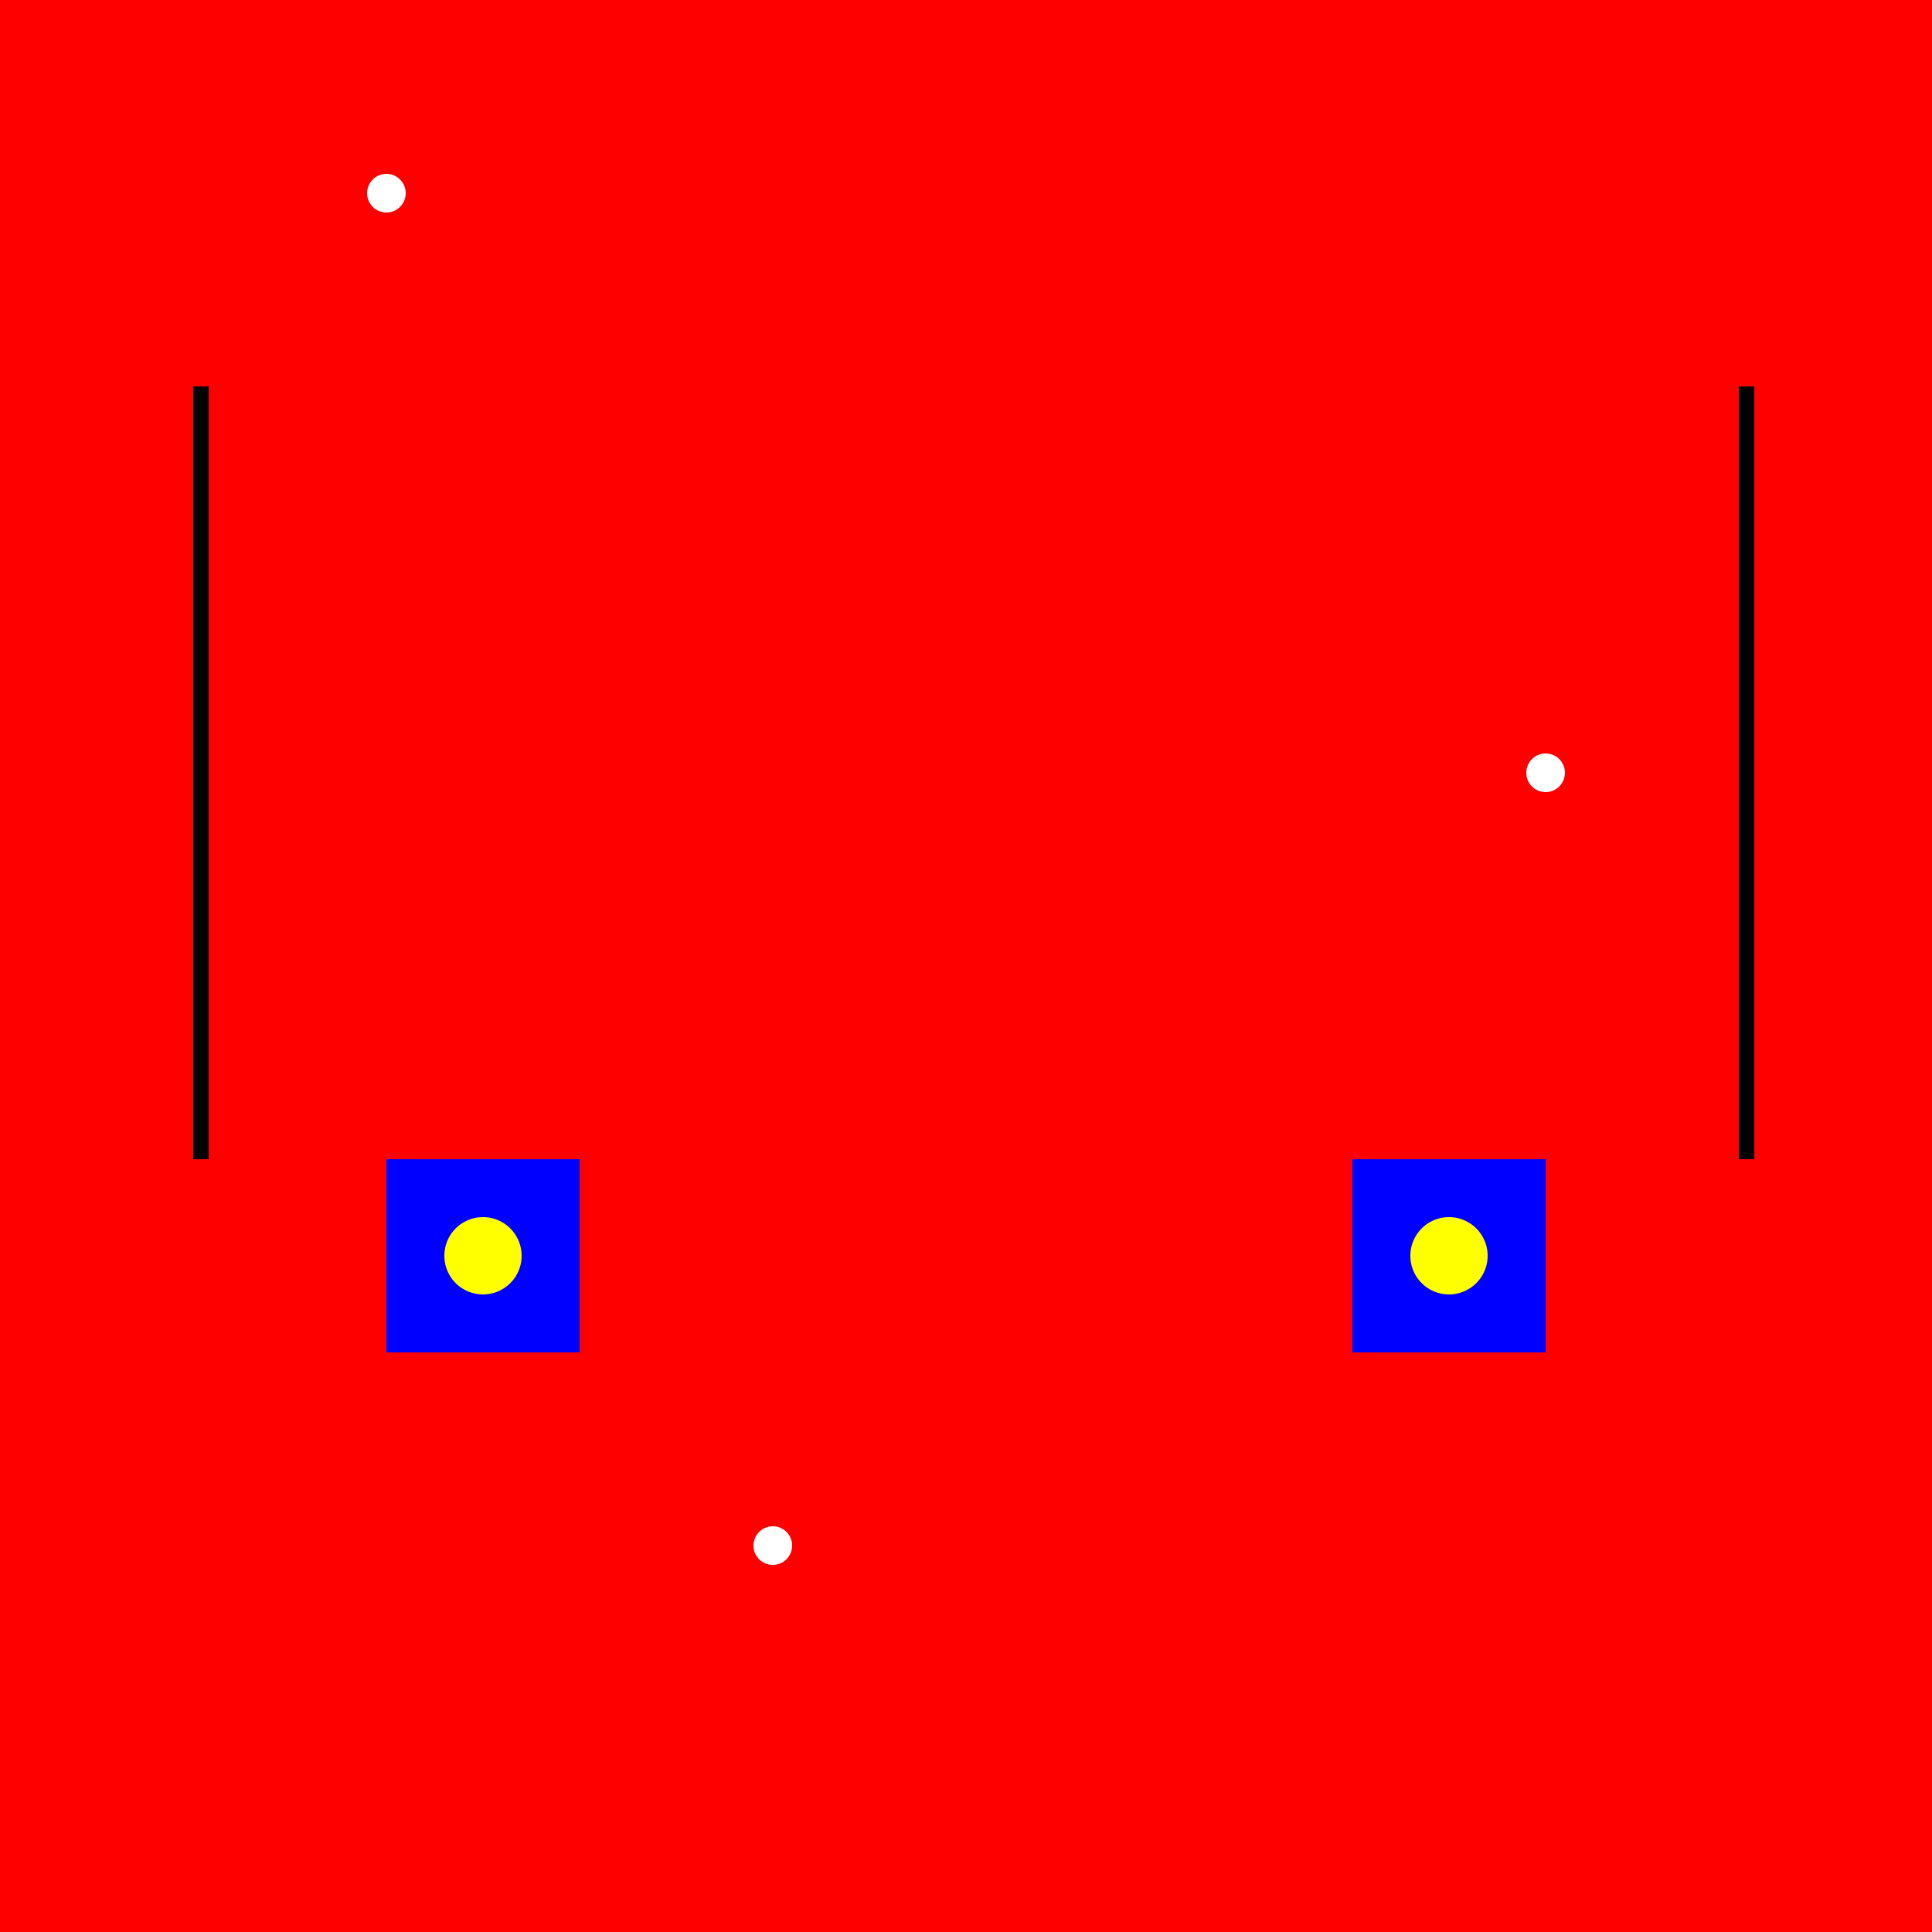 <!--

Generated by DrawGPT.
Free, open source, AI generated images in SVG, PNG, and HTML Canvas format.
https://drawgpt.ai

Created: 2023-09-26T01:45:12.805Z
Link: https://drawgpt.ai/prompt/12415/

-->
<svg xmlns="http://www.w3.org/2000/svg" xmlns:xlink="http://www.w3.org/1999/xlink" width="500" height="500"><defs/><g><rect fill="red" stroke="none" x="0" y="0" width="512" height="512"/><rect fill="black" stroke="none" x="50" y="100" width="4" height="200"/><rect fill="black" stroke="none" x="450" y="100" width="4" height="200"/><rect fill="blue" stroke="none" x="100" y="300" width="50" height="50"/><rect fill="blue" stroke="none" x="350" y="300" width="50" height="50"/><path fill="yellow" stroke="none" paint-order="stroke fill markers" d=" M 135 325 A 10 10 0 1 1 135 324.99"/><path fill="yellow" stroke="none" paint-order="stroke fill markers" d=" M 385 325 A 10 10 0 1 1 385 324.99"/><path fill="white" stroke="none" paint-order="stroke fill markers" d=" M 105 50 A 5 5 0 1 1 105 49.995"/><path fill="white" stroke="none" paint-order="stroke fill markers" d=" M 205 400 A 5 5 0 1 1 205 399.995"/><path fill="white" stroke="none" paint-order="stroke fill markers" d=" M 405 200 A 5 5 0 1 1 405 199.995"/></g></svg>